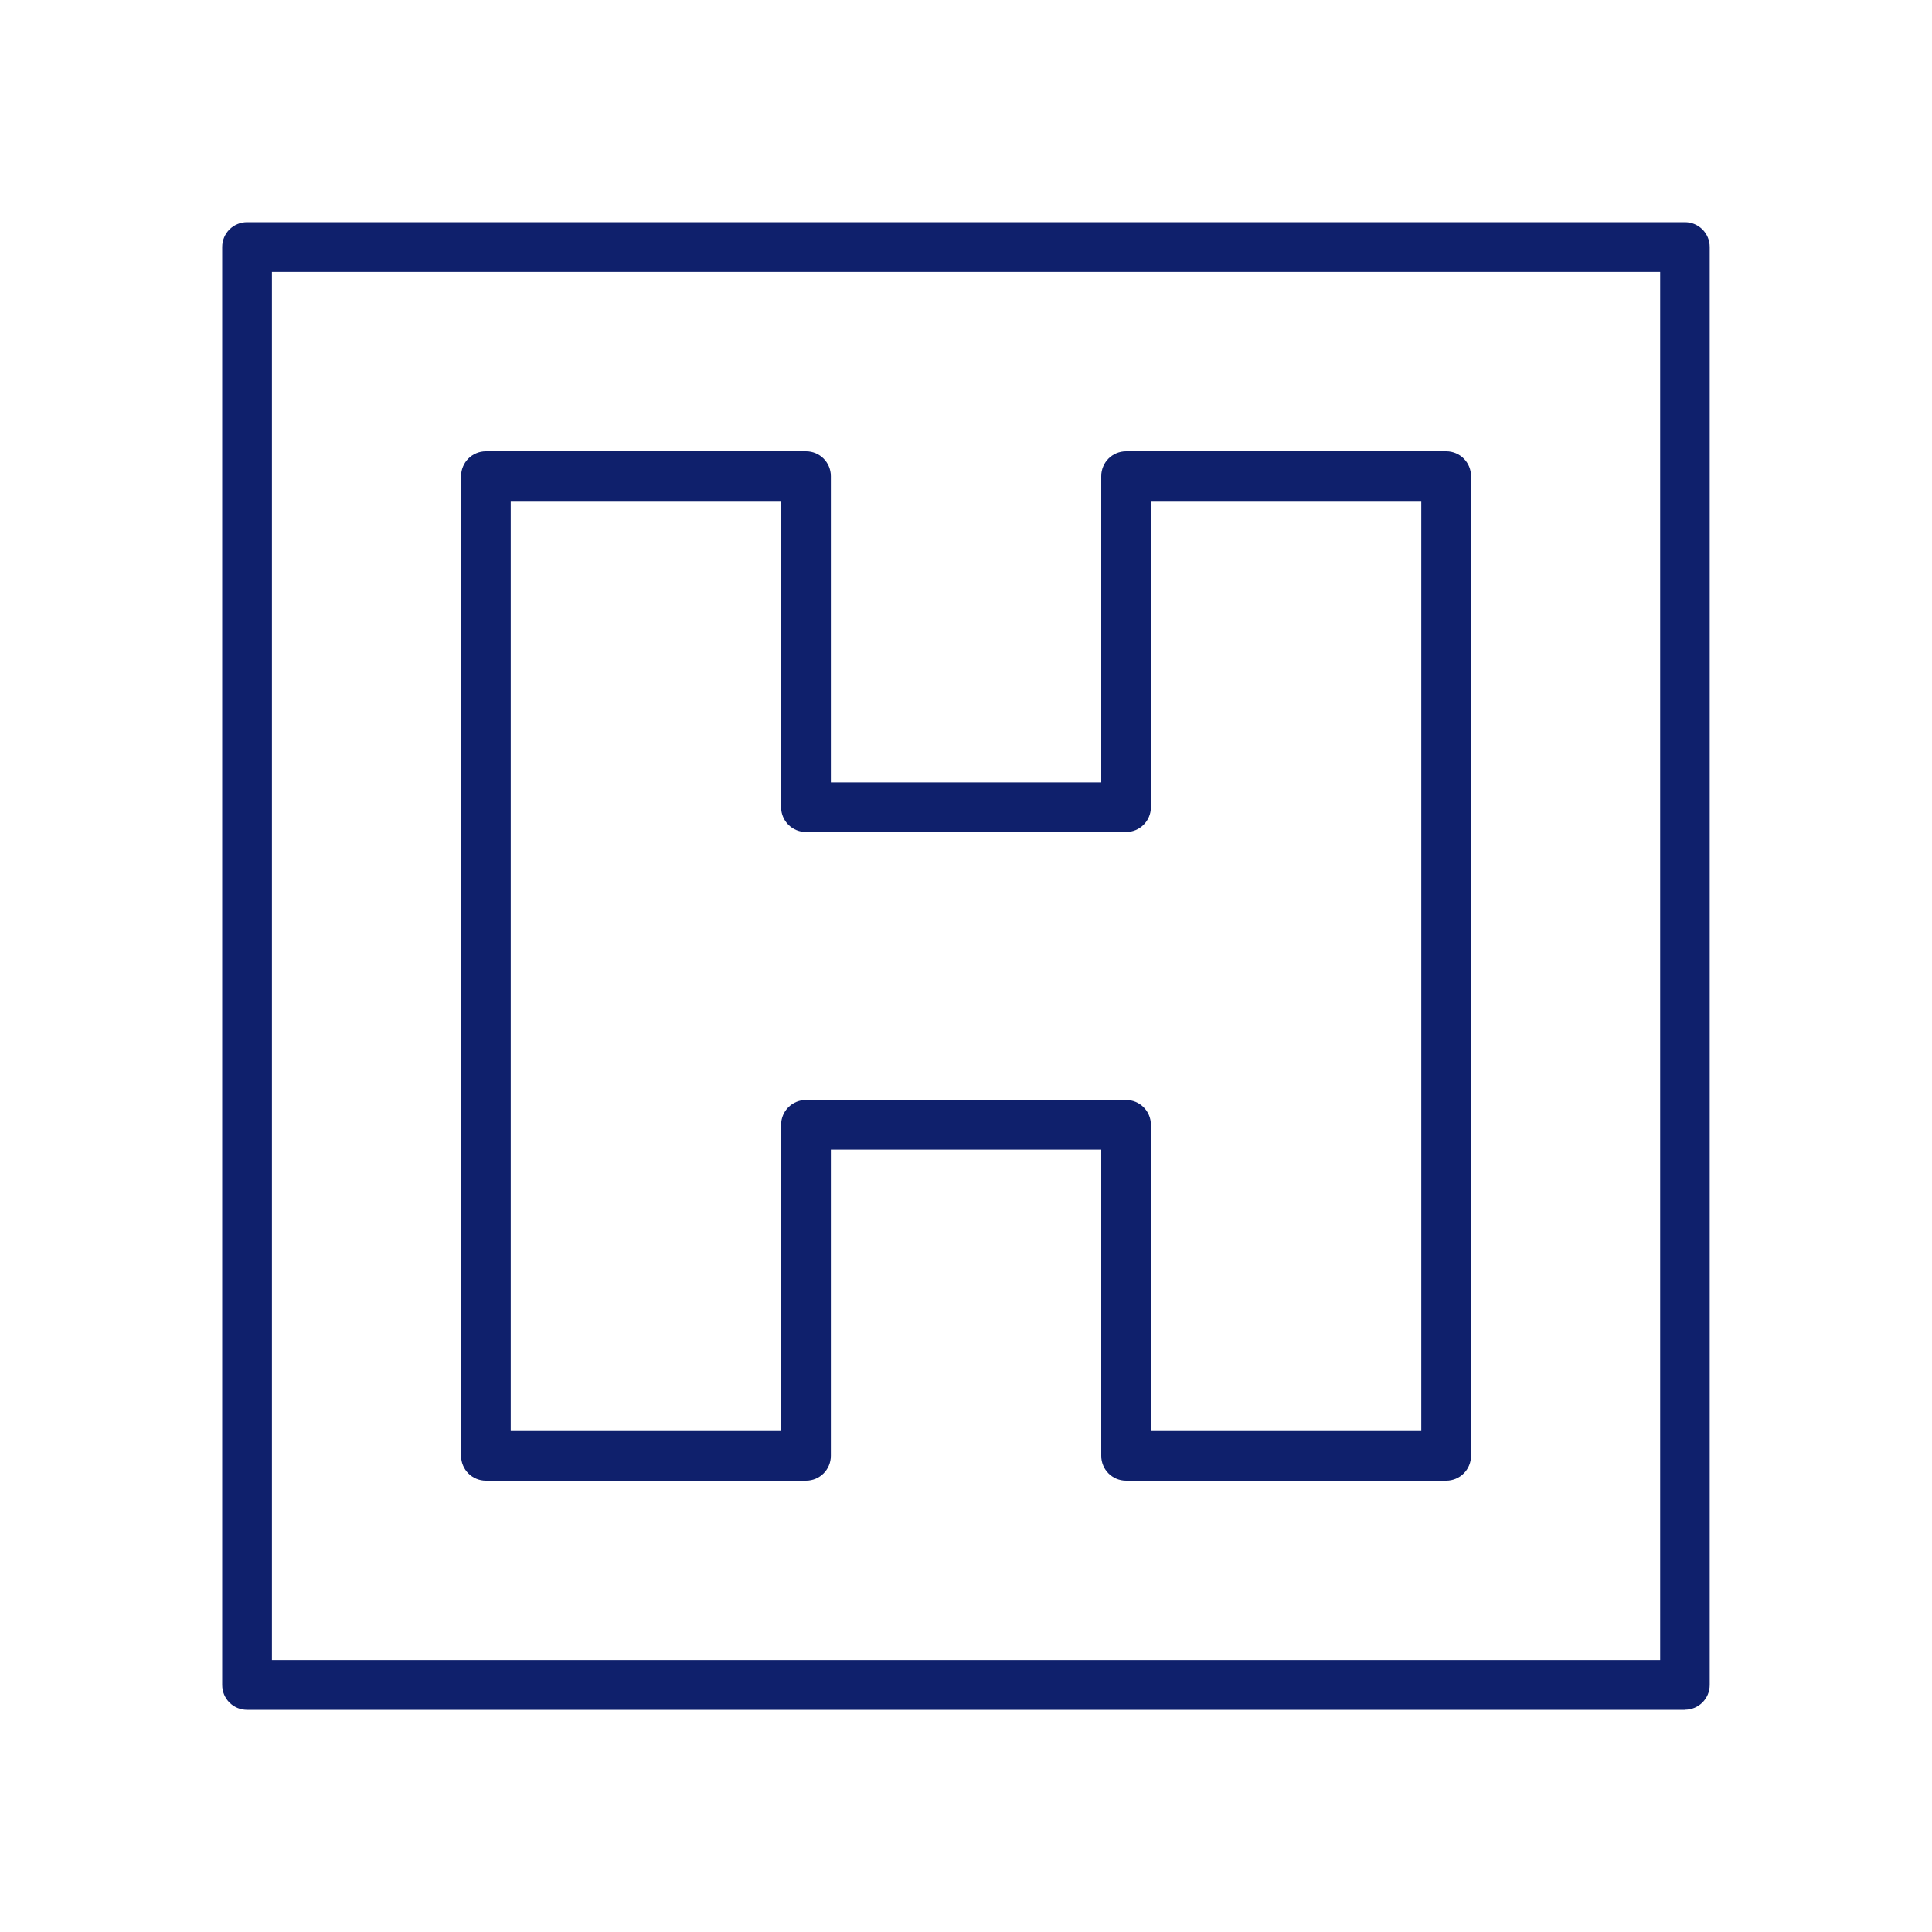 <?xml version="1.0" encoding="UTF-8"?><svg id="Layer_1" xmlns="http://www.w3.org/2000/svg" viewBox="0 0 200 200"><defs><style>.cls-1{fill:#0f206c;}</style></defs><path class="cls-1" d="M174.43,177H25.57c-1.42,0-2.57-1.15-2.57-2.57V25.57c0-1.42,1.15-2.57,2.57-2.57h148.85c1.42,0,2.57,1.15,2.57,2.57v148.85c0,1.42-1.15,2.57-2.57,2.57ZM28.15,171.85h143.71V28.15H28.15v143.71Z"/><path class="cls-1" d="M149.71,153.28h-33.14c-1.42,0-2.57-1.15-2.57-2.57v-31.7h-27.99v31.7c0,1.42-1.15,2.57-2.57,2.57h-33.14c-1.42,0-2.57-1.15-2.57-2.57V49.29c0-1.42,1.15-2.57,2.57-2.57h33.14c1.42,0,2.57,1.15,2.57,2.57v31.7h27.99v-31.7c0-1.42,1.15-2.57,2.57-2.57h33.14c1.42,0,2.57,1.15,2.57,2.57v101.42c0,1.42-1.15,2.57-2.57,2.57ZM119.14,148.14h27.99V51.86h-27.99v31.7c0,1.42-1.15,2.57-2.57,2.57h-33.14c-1.42,0-2.57-1.15-2.57-2.57v-31.7h-27.99v96.28h27.99v-31.7c0-1.42,1.15-2.57,2.57-2.57h33.14c1.42,0,2.57,1.15,2.57,2.57v31.7Z"/></svg>